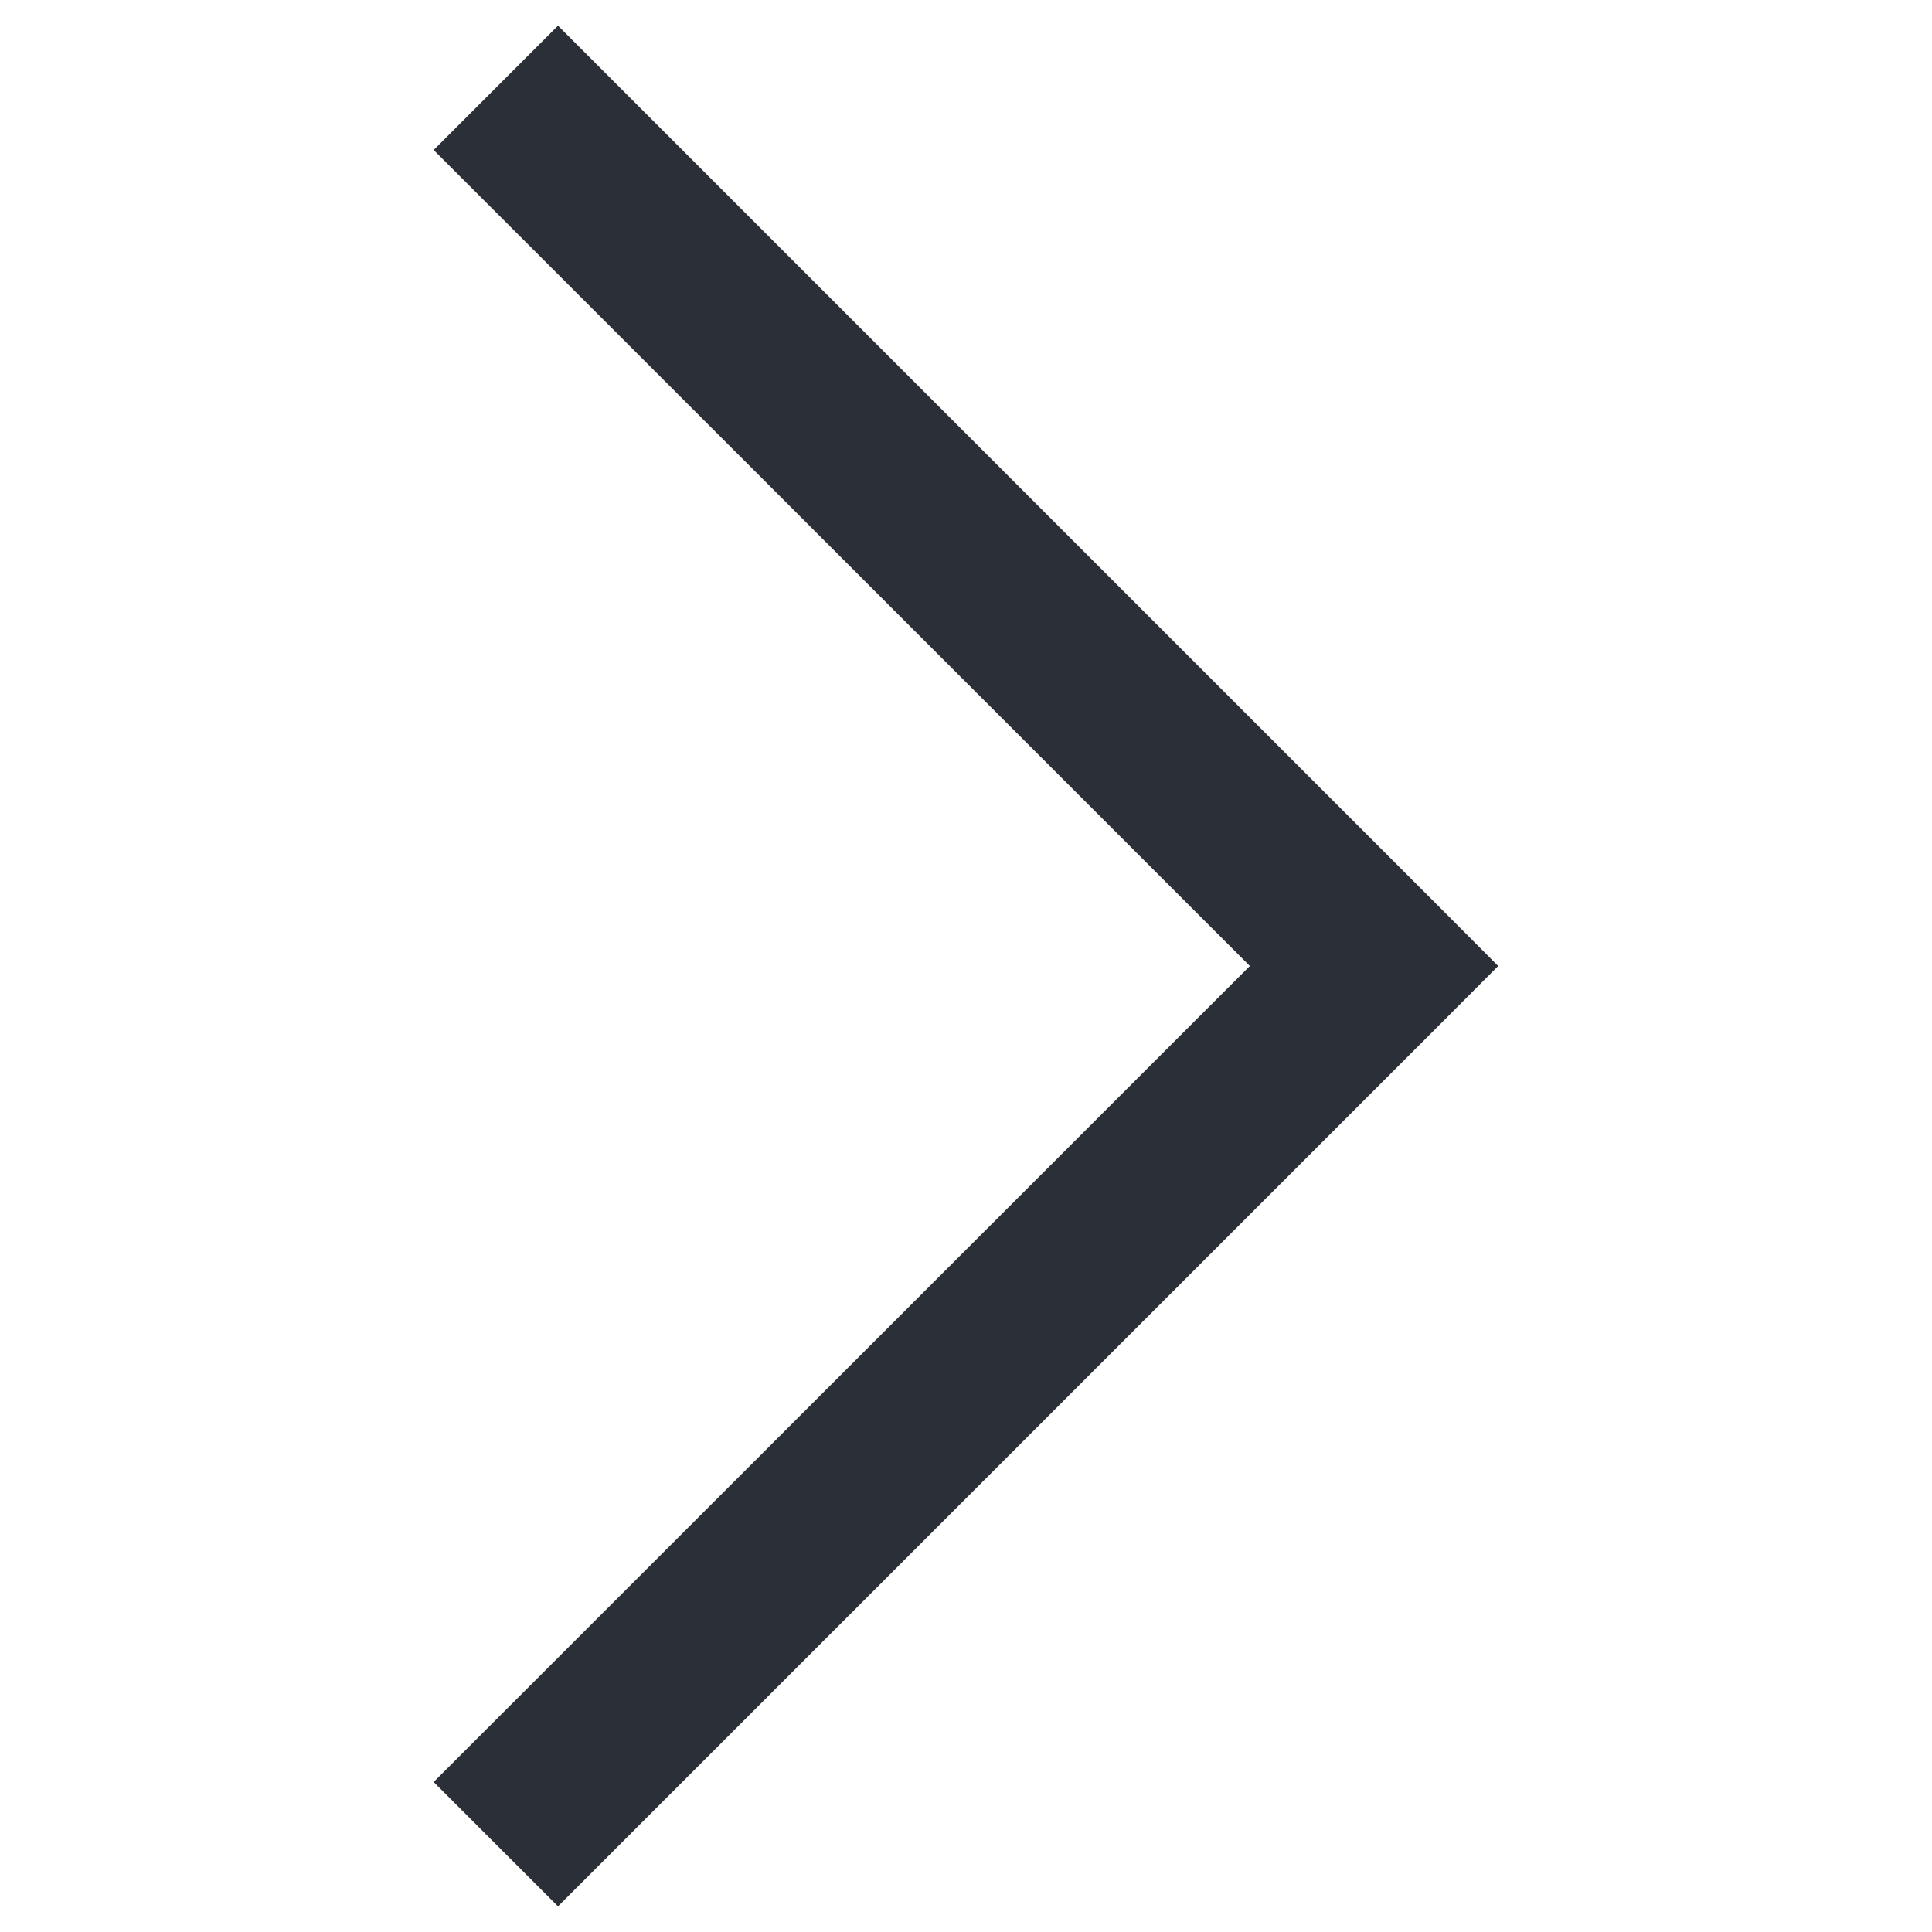 <?xml version="1.0" encoding="UTF-8"?>
<svg xmlns="http://www.w3.org/2000/svg" width="11" height="11" viewBox="11 11 11 11" fill="none">
  <g id="Icones/fleche" style="" transform="matrix(-1, 0, 0, 1, 31.823, 0.5)">
    <path d="M 17.646 10.646 L 12.646 15.646 L 12.293 16 L 12.646 16.354 L 17.646 21.354 L 18.354 20.646 L 13.707 16 L 18.354 11.354 Z" style="fill: rgb(43, 48, 56);"></path>
  </g>
</svg>
